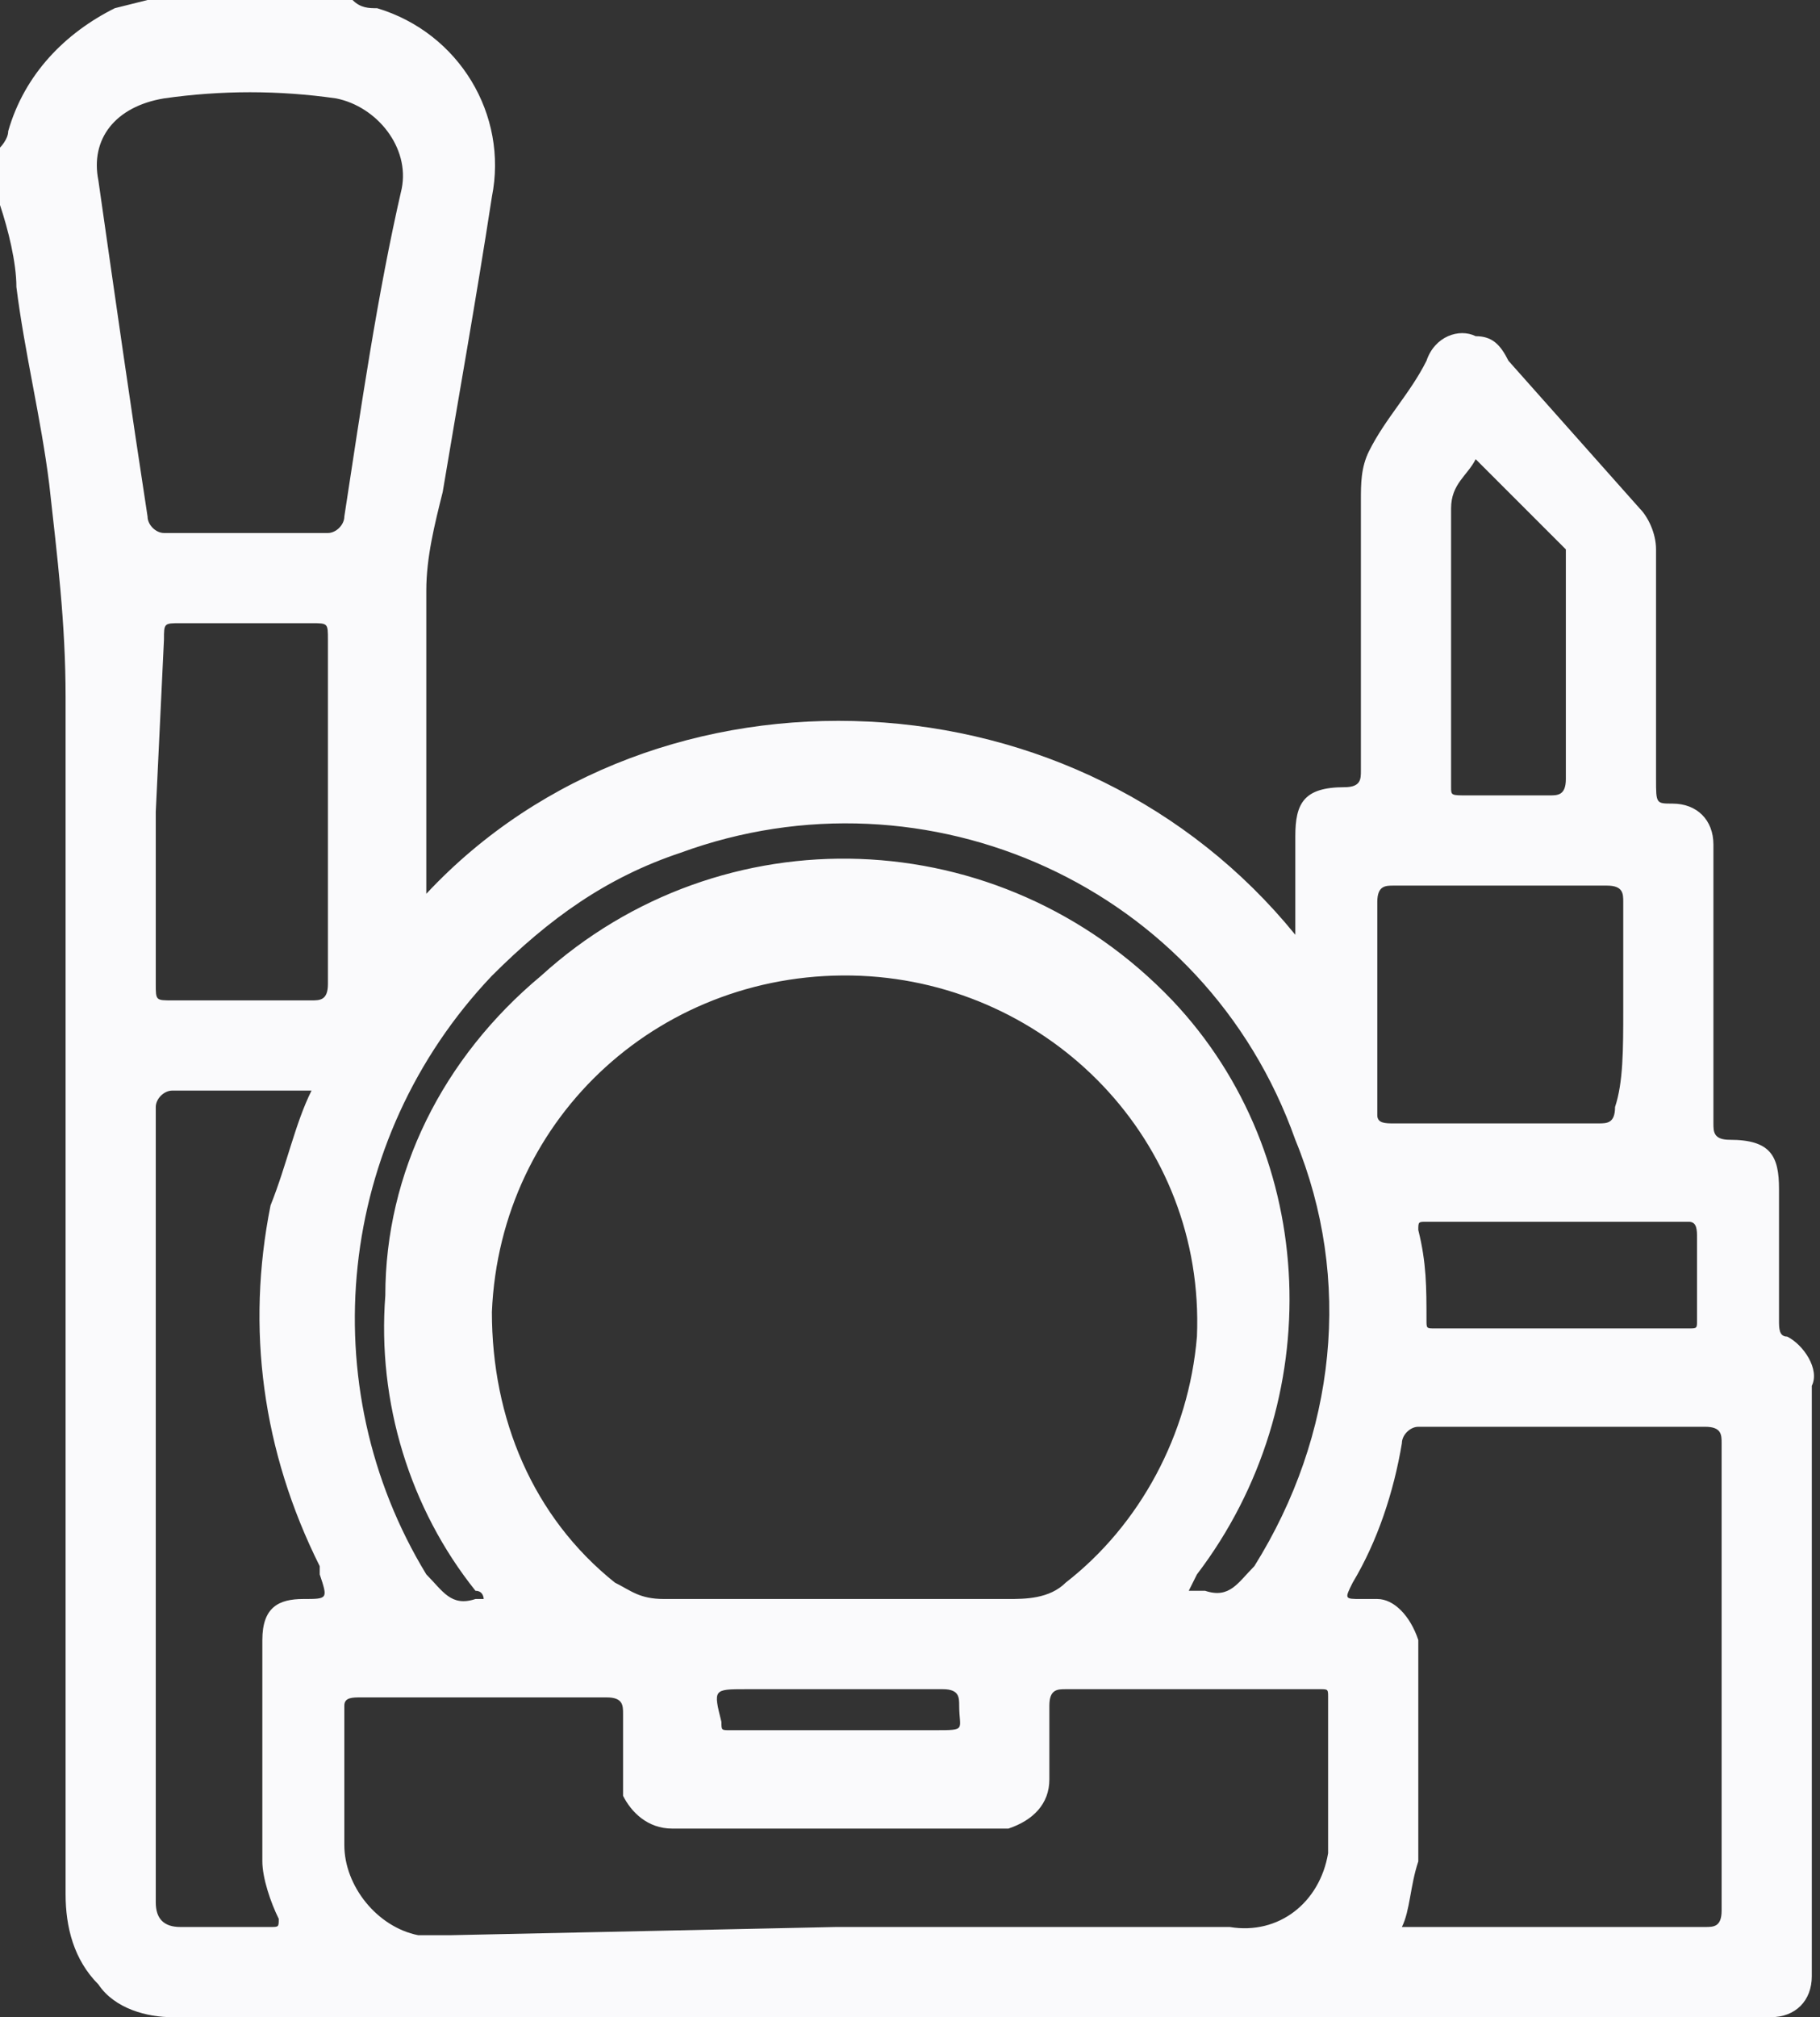 <?xml version="1.0" encoding="utf-8"?>
<!-- Generator: Adobe Illustrator 26.0.1, SVG Export Plug-In . SVG Version: 6.00 Build 0)  -->
<svg version="1.2" baseProfile="tiny" id="Capa_1" xmlns="http://www.w3.org/2000/svg" xmlns:xlink="http://www.w3.org/1999/xlink"
	 x="0px" y="0px" viewBox="0 0 22.2 24.6" overflow="visible" xml:space="preserve">
<rect x="0" y="0" width="22.2" height="24.6" fill="#333333" stroke="none"/>
<g id="Capa_2_00000029014400863337516800000017719795850399015596_">
	<g id="Capa_1-2">
		<path fill="#FAFAFC" d="M1.8,0h2.5c0.1,0.1,0.2,0.1,0.3,0.1c1,0.3,1.6,1.3,1.4,2.3C5.8,3.7,5.6,4.8,5.4,6C5.3,6.4,5.2,6.8,5.2,7.2
			c0,1.2,0,2.4,0,3.6c0,0,0,0.1,0,0.1c1.4-1.5,3.4-2.2,5.4-2.1c2,0.1,3.9,1,5.2,2.6c0-0.4,0-0.8,0-1.2s0.1-0.6,0.6-0.6
			c0.2,0,0.2-0.1,0.2-0.2V6.1c0-0.2,0-0.4,0.1-0.6c0.2-0.4,0.5-0.7,0.7-1.1C17.5,4.1,17.8,4,18,4.1c0.2,0,0.3,0.1,0.4,0.3L20,6.2
			c0.1,0.1,0.2,0.3,0.2,0.5v2.8c0,0.3,0,0.3,0.2,0.3c0.3,0,0.5,0.2,0.5,0.5c0,0,0,0,0,0.1c0,0.1,0,0.2,0,0.3c0,1,0,2,0,3
			c0,0.1,0,0.2,0.2,0.2c0.5,0,0.6,0.2,0.6,0.6v1.6c0,0.1,0,0.2,0.1,0.2c0.2,0.1,0.4,0.4,0.3,0.6v6.7c0,0.1,0,0.1,0,0.2V24
			c0,0,0,0.1,0,0.1c0,0.3-0.2,0.5-0.5,0.5c0,0,0,0,0,0H2.1c-0.3,0-0.7-0.1-0.9-0.4c-0.3-0.3-0.4-0.7-0.4-1.1V8.5
			c0-0.9-0.1-1.7-0.2-2.6C0.5,5.1,0.3,4.3,0.2,3.5c0-0.3-0.1-0.7-0.2-1V1.8c0,0,0.1-0.1,0.1-0.2c0.2-0.7,0.7-1.2,1.3-1.5L1.8,0z
			 M10.2,19.5h2.1c0.2,0,0.5,0,0.7-0.2c0.9-0.7,1.5-1.8,1.6-3c0.1-2.4-1.8-4.3-4.1-4.4C8.1,11.8,6.1,13.6,6,16
			c0,1.3,0.5,2.5,1.5,3.3c0.2,0.1,0.3,0.2,0.6,0.2L10.2,19.5z M10.2,23.5H15c0.6,0.1,1.1-0.3,1.2-0.9c0-0.1,0-0.1,0-0.2
			c0-0.6,0-1.1,0-1.7c0-0.1,0-0.1-0.1-0.1H13c-0.1,0-0.2,0-0.2,0.2s0,0.6,0,0.9c0,0.3-0.2,0.5-0.5,0.6c0,0-0.1,0-0.1,0h-4
			c-0.3,0-0.5-0.2-0.6-0.4c0,0,0,0,0-0.1c0-0.3,0-0.6,0-0.9c0-0.1,0-0.2-0.2-0.2h-3c-0.1,0-0.2,0-0.2,0.1c0,0.6,0,1.1,0,1.7
			c0,0.5,0.4,1,0.9,1.1c0.1,0,0.3,0,0.4,0L10.2,23.5z M17.1,23.5c0.1,0,0.1,0,0.2,0h2h1.5c0.1,0,0.2,0,0.2-0.2s0-0.4,0-0.5v-5.2
			c0-0.1,0-0.2-0.2-0.2c-1.1,0-2.3,0-3.5,0c-0.1,0-0.2,0.1-0.2,0.2c0,0,0,0,0,0c-0.1,0.6-0.3,1.2-0.6,1.7c-0.1,0.2-0.1,0.2,0.1,0.2
			h0.2c0.2,0,0.4,0.2,0.5,0.5c0,0.1,0,0.2,0,0.3V22c0,0.2,0,0.5,0,0.7C17.2,23,17.2,23.3,17.1,23.5L17.1,23.5z M3,6.5h1
			c0.1,0,0.2-0.1,0.2-0.2c0,0,0,0,0,0c0.2-1.3,0.4-2.7,0.7-4c0.1-0.5-0.3-1-0.8-1.1c-0.7-0.1-1.4-0.1-2.1,0C1.4,1.3,1.1,1.7,1.2,2.2
			C1.4,3.6,1.6,5,1.8,6.3c0,0.1,0.1,0.2,0.2,0.2L3,6.5z M3.8,13.3c-0.6,0-1.1,0-1.7,0c-0.1,0-0.2,0.1-0.2,0.2V23c0,0.1,0,0.1,0,0.2
			c0,0.2,0.1,0.3,0.3,0.3s0.8,0,1.1,0c0.1,0,0.1,0,0.1-0.1c-0.1-0.2-0.2-0.5-0.2-0.7c0-0.9,0-1.8,0-2.7c0-0.4,0.2-0.5,0.5-0.5
			s0.3,0,0.2-0.3v-0.1c-0.7-1.4-0.9-2.9-0.6-4.4C3.5,14.2,3.6,13.7,3.8,13.3L3.8,13.3z M14.5,19.4c0.1,0,0.1,0,0.2,0
			c0.3,0.1,0.4-0.1,0.6-0.3c1-1.6,1.2-3.5,0.5-5.2c-1.1-3.1-4.5-4.6-7.5-3.5c-0.9,0.3-1.6,0.8-2.3,1.5c-1.9,2-2.2,5-0.8,7.3
			c0.2,0.2,0.3,0.4,0.6,0.3c0,0,0.1,0,0.1,0s0-0.1-0.1-0.1c-0.8-1-1.2-2.3-1.1-3.6c0-1.5,0.7-2.9,1.9-3.9c2.2-2,5.6-1.9,7.7,0.3
			c1.8,1.9,1.9,4.9,0.3,7L14.5,19.4z M1.9,9.9V12c0,0.2,0,0.2,0.2,0.2h1.7c0.1,0,0.2,0,0.2-0.2c0-0.3,0-0.7,0-1c0-1.1,0-2.1,0-3.2
			c0-0.2,0-0.2-0.2-0.2H2.2c-0.2,0-0.2,0-0.2,0.2L1.9,9.9z M19.8,12.3c0-0.4,0-0.9,0-1.3c0-0.1,0-0.2-0.2-0.2h-2.6
			c-0.1,0-0.2,0-0.2,0.2c0,0.8,0,1.6,0,2.3c0,0.1,0,0.2,0,0.3c0,0.1,0.1,0.1,0.2,0.1h2.5c0.1,0,0.2,0,0.2-0.2
			C19.8,13.2,19.8,12.8,19.8,12.3z M18,5.6c-0.1,0.2-0.3,0.3-0.3,0.6c0,1.1,0,2.3,0,3.4c0,0.1,0,0.1,0.2,0.1h1c0.1,0,0.2,0,0.2-0.2
			c0-0.9,0-1.7,0-2.6c0-0.1,0-0.1,0-0.2L18,5.6z M19,14.9h-1.6c-0.1,0-0.1,0-0.1,0.1c0.1,0.4,0.1,0.7,0.1,1.1c0,0.1,0,0.1,0.1,0.1
			h3.1c0.1,0,0.1,0,0.1-0.1c0-0.4,0-0.7,0-1c0-0.1,0-0.2-0.1-0.2L19,14.9z M10.3,20.6H9.1c-0.4,0-0.4,0-0.3,0.4c0,0.1,0,0.1,0.1,0.1
			h2.5c0.4,0,0.3,0,0.3-0.3c0-0.1,0-0.2-0.2-0.2C11.1,20.6,10.7,20.6,10.3,20.6L10.3,20.6z"/>
	</g>
</g>
</svg>

